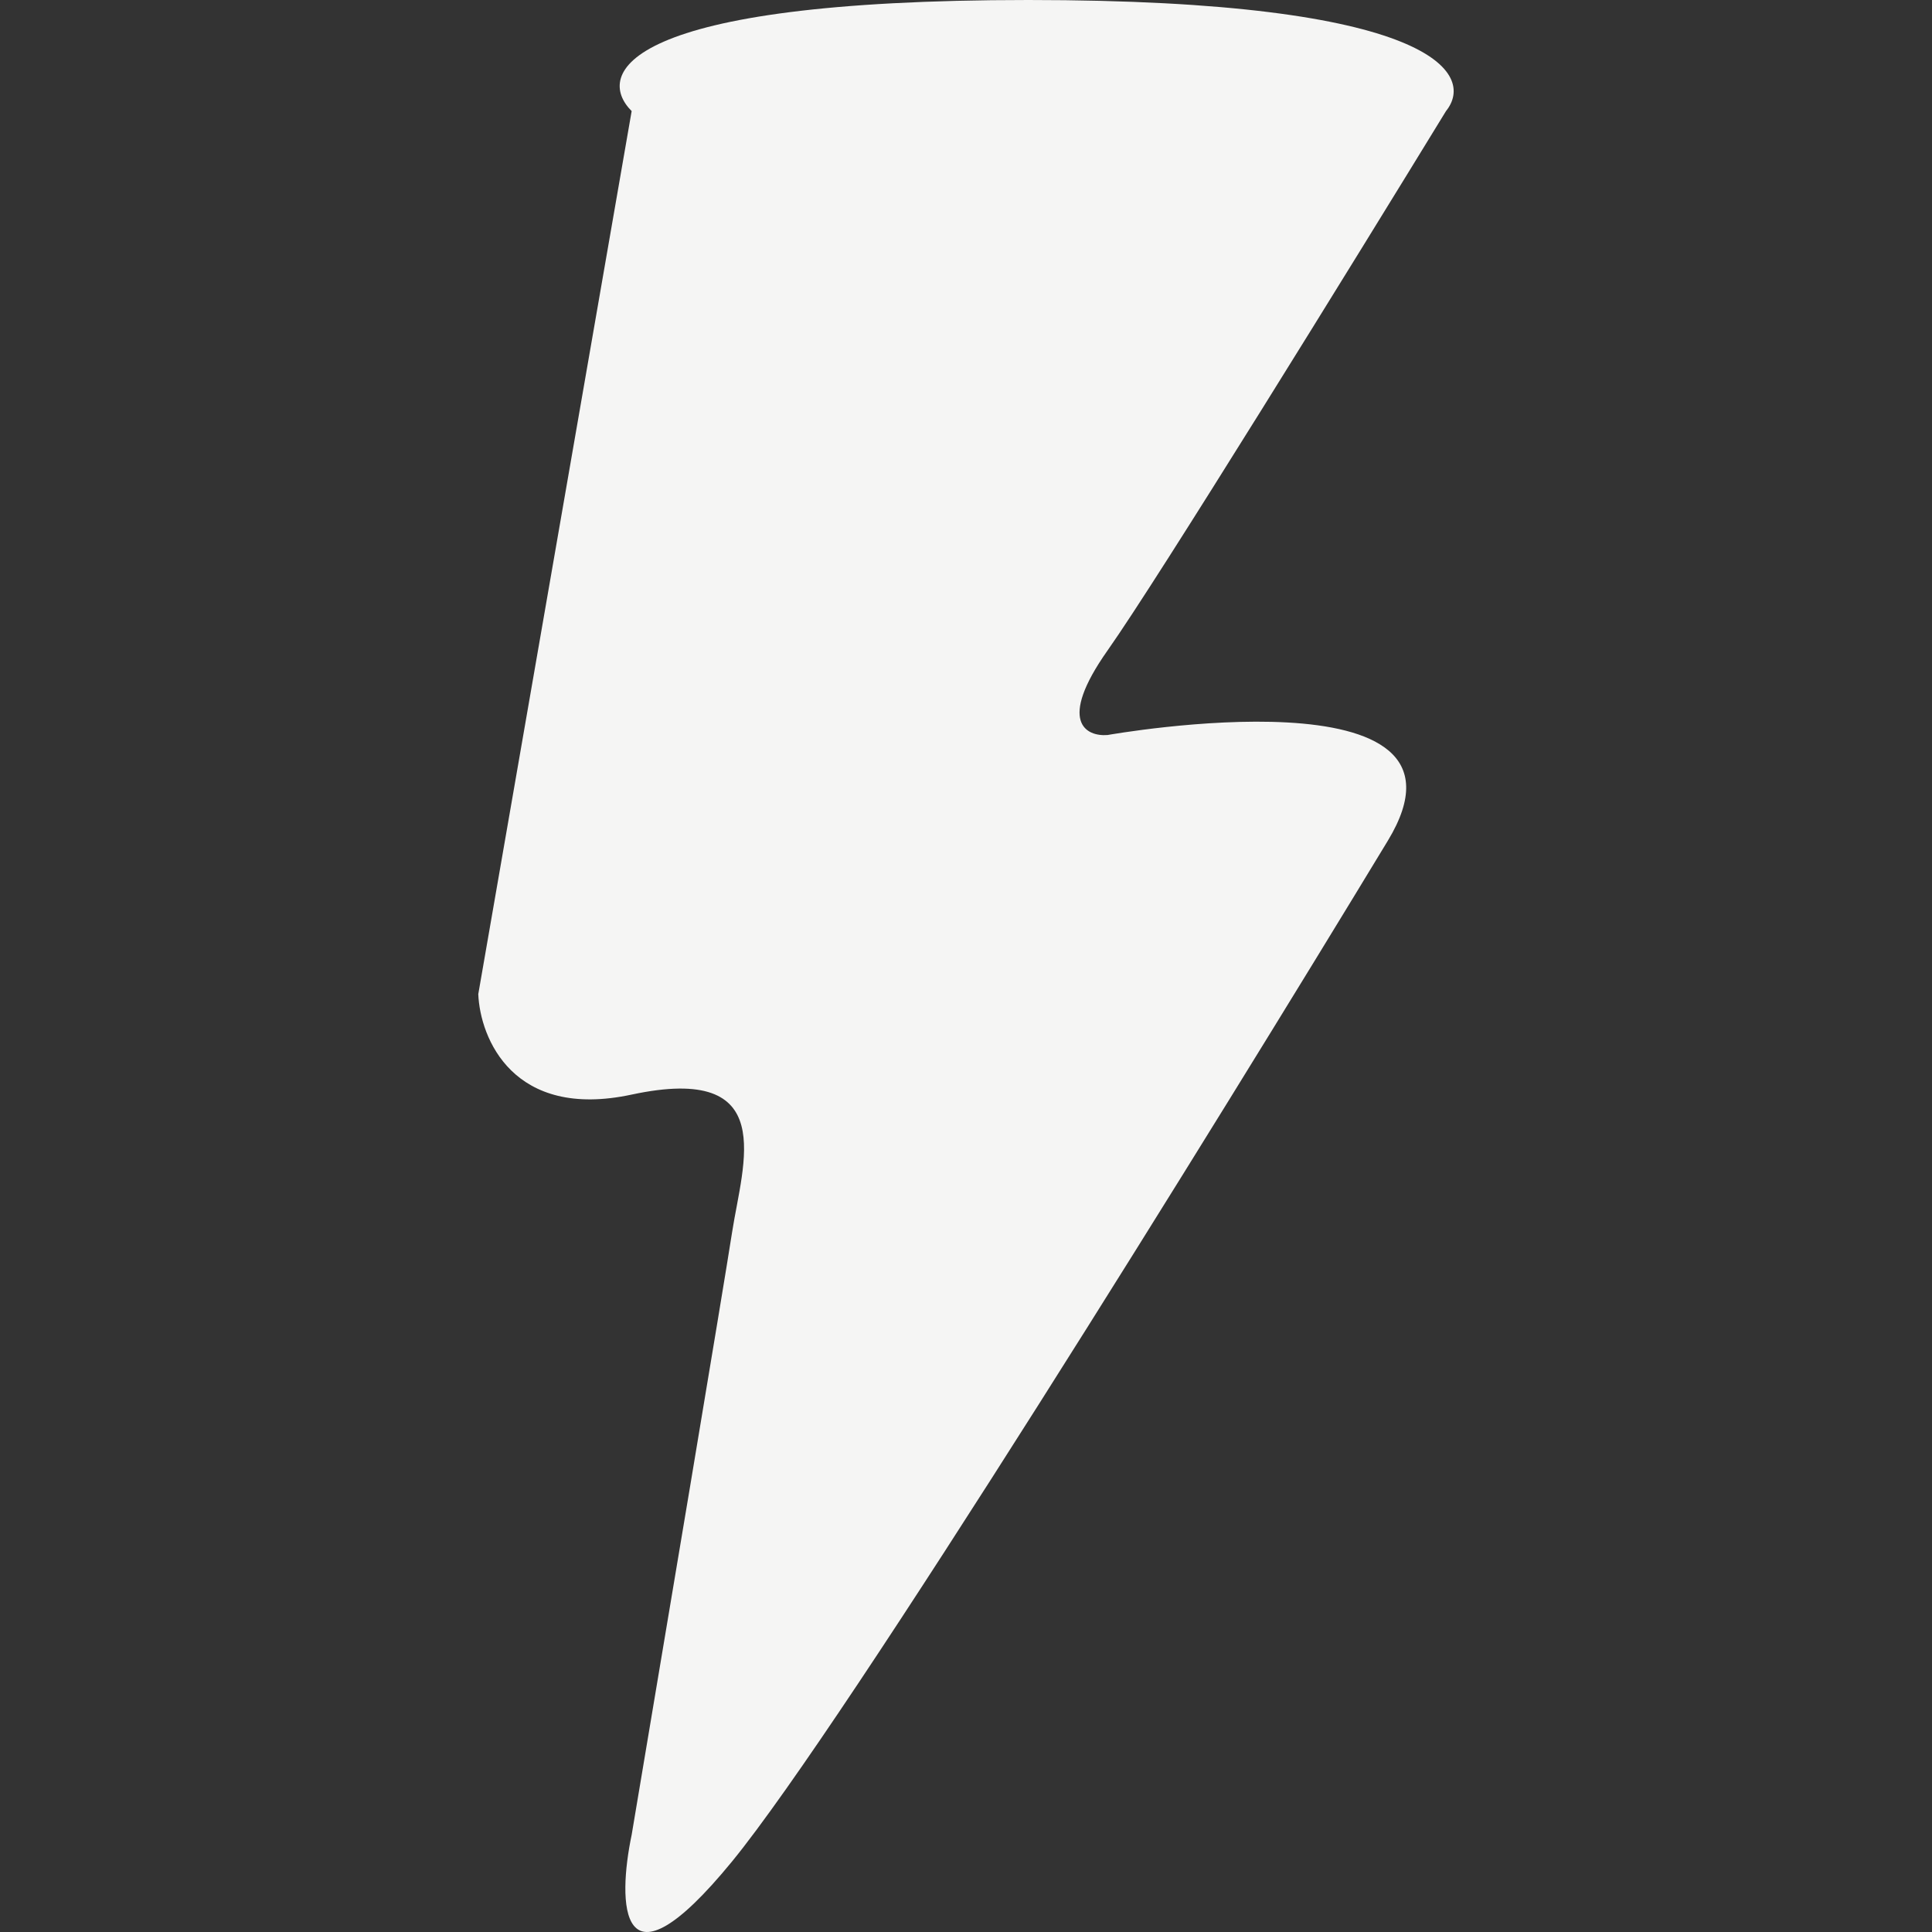 <?xml version="1.0" encoding="utf-8"?>
<svg xmlns="http://www.w3.org/2000/svg" fill="none" height="100%" overflow="visible" preserveAspectRatio="none" style="display: block;" viewBox="0 0 18 18" width="100%">
<rect x="0" y="0" width="18" height="18" fill="#333333" stroke="none"/>
<g id="Bolt">
<path d="M4.456 9.262L5.885 1.035C5.54 0.69 5.796 0 9.58 0C13.364 0 13.751 0.69 13.472 1.035C12.618 2.43 10.792 5.39 10.319 6.06C9.846 6.73 10.122 6.864 10.319 6.848C10.319 6.848 13.916 6.208 12.93 7.833C11.337 10.461 7.885 16.041 6.821 17.342C5.757 18.642 5.754 17.72 5.885 17.095C6.164 15.437 6.742 11.991 6.821 11.479C6.92 10.839 7.265 9.903 5.885 10.198C4.781 10.435 4.473 9.673 4.456 9.262Z" fill="#F5F5F4" id="Bolt_2"/>
</g>
</svg>